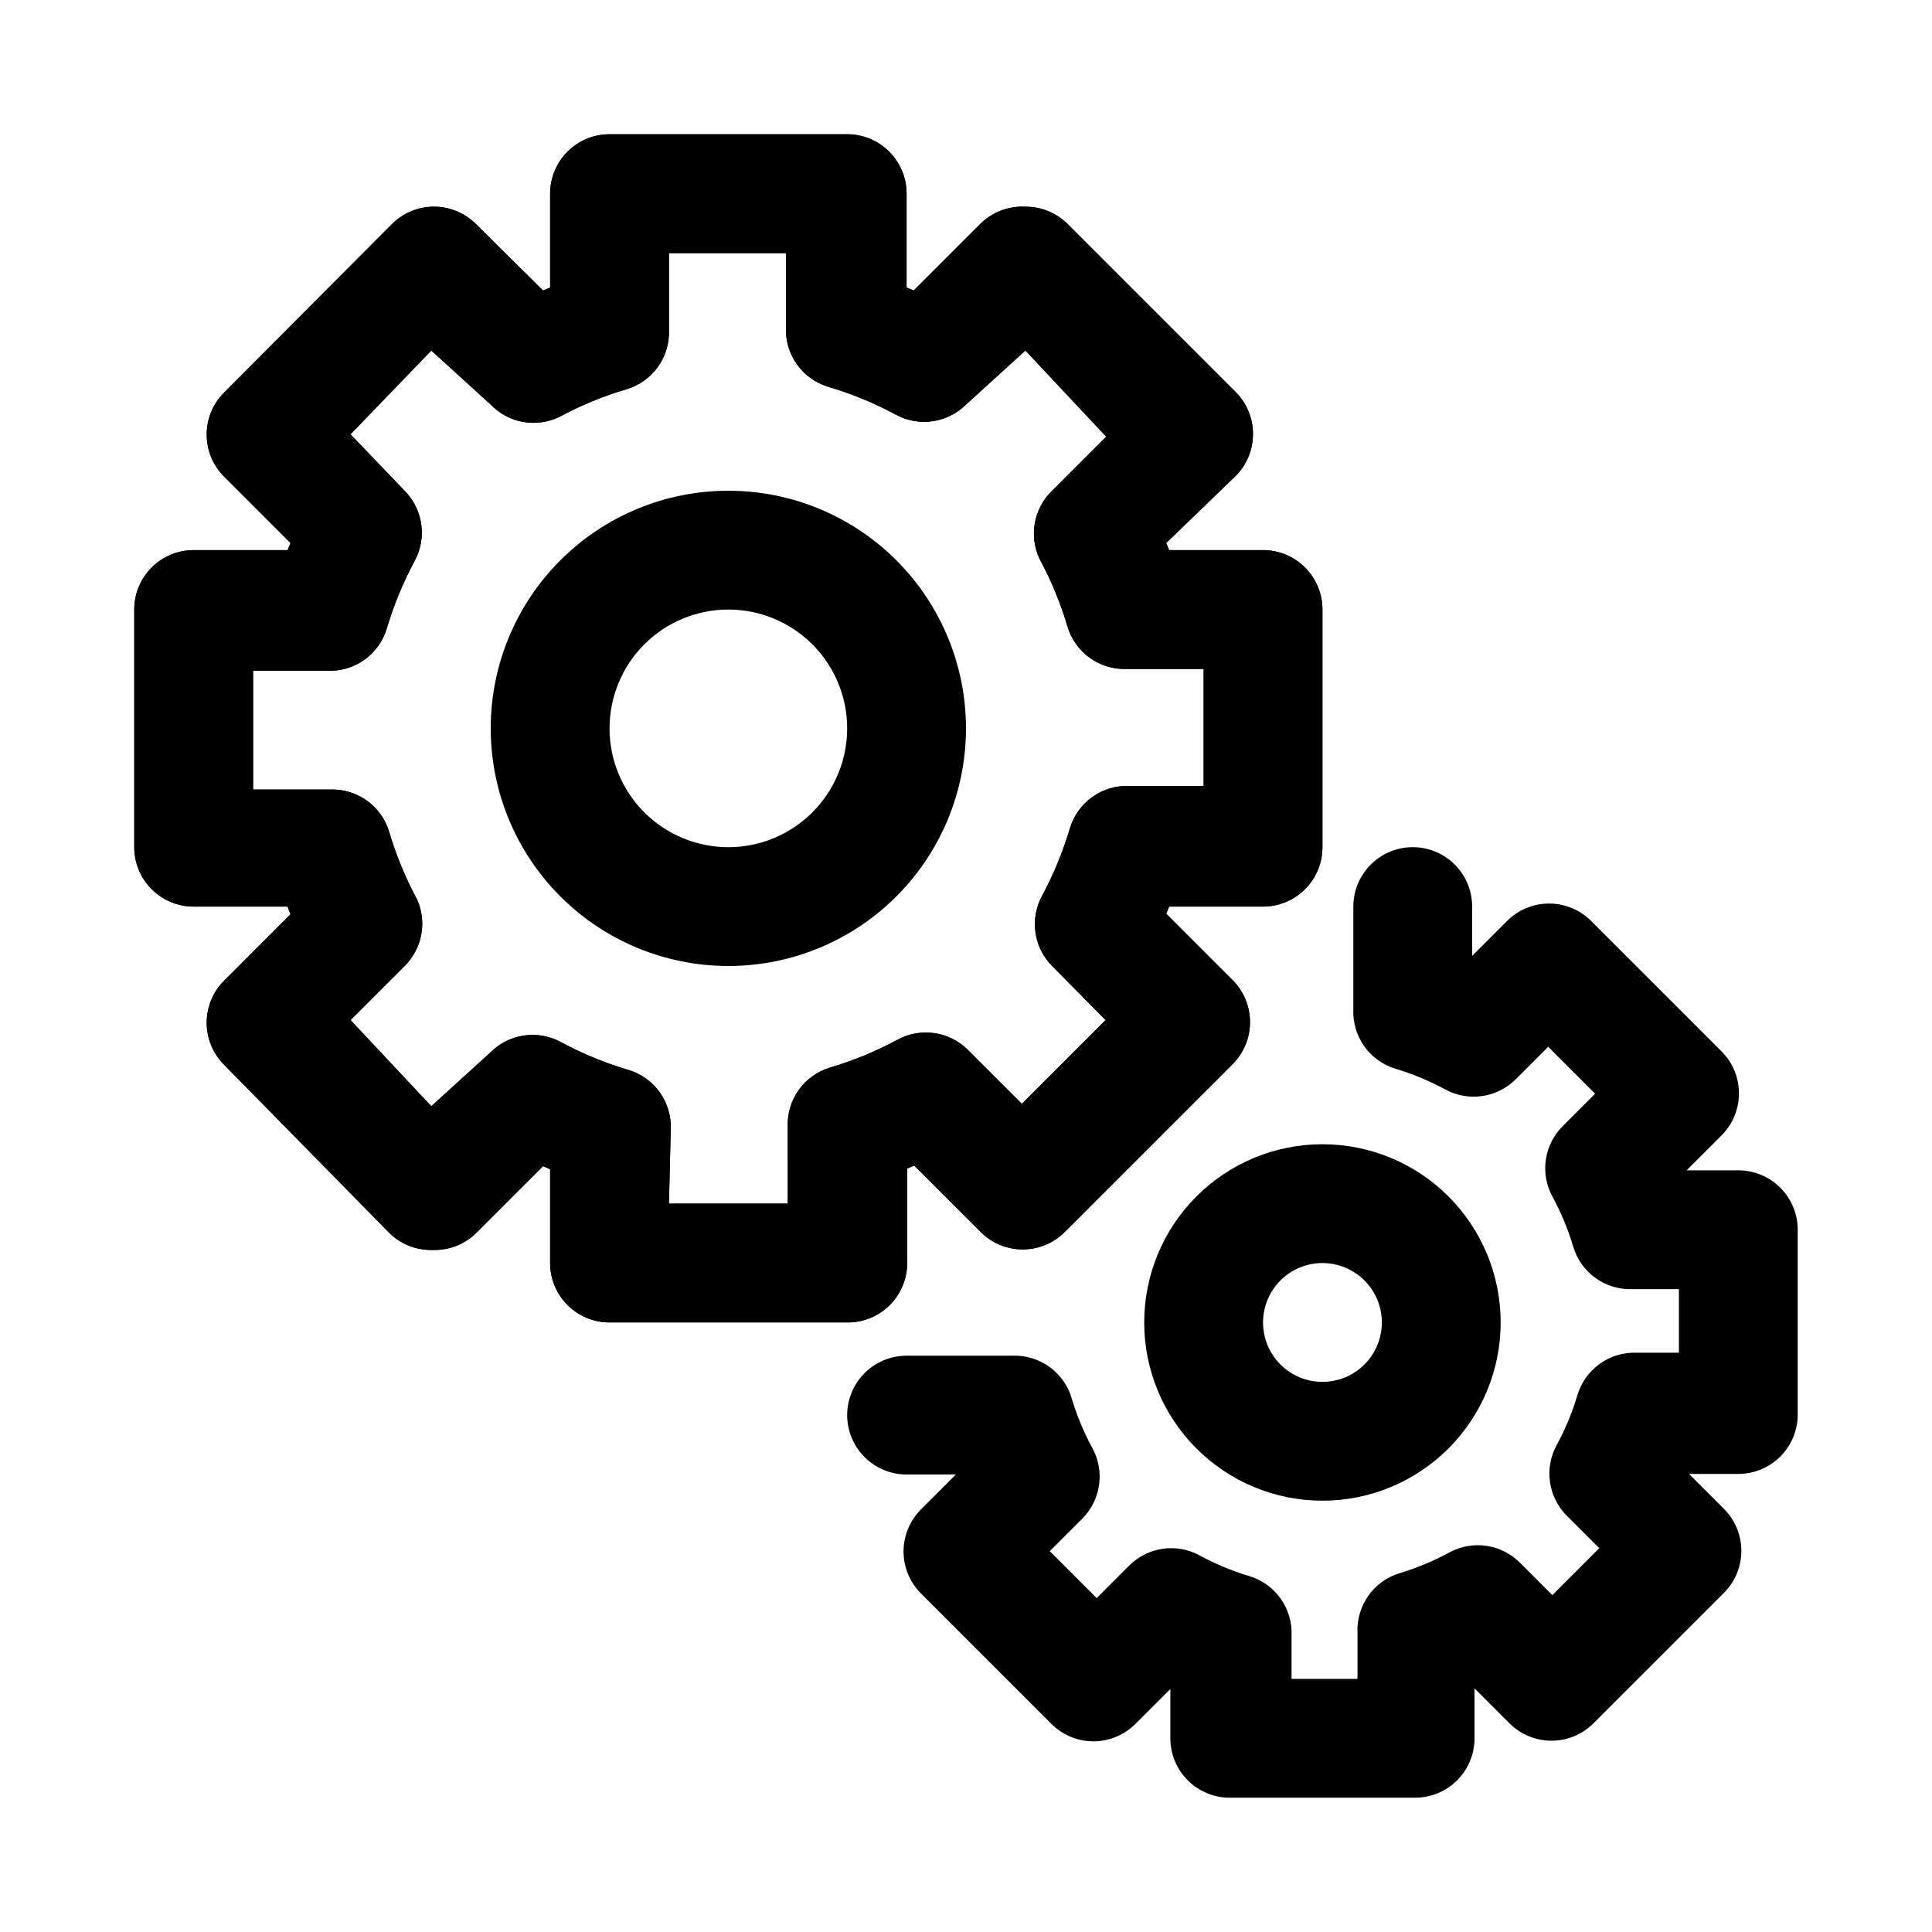 <?xml version="1.0" encoding="UTF-8"?>
<!-- Uploaded to: SVG Repo, www.svgrepo.com, Generator: SVG Repo Mixer Tools -->
<svg fill="#000000" width="800px" height="800px" version="1.1" viewBox="144 144 512 512" xmlns="http://www.w3.org/2000/svg">
 <g>
  <path d="m519.02 620.41h-49.121c-4.176 0-8.18-1.656-11.133-4.609-2.953-2.953-4.613-6.957-4.613-11.133v-13.066l-9.289 9.289v-0.004c-2.949 2.934-6.938 4.582-11.098 4.582-4.16 0-8.148-1.648-11.098-4.582l-34.637-34.637h-0.004c-2.93-2.949-4.578-6.938-4.578-11.098s1.648-8.148 4.578-11.102l9.289-9.289h-13.066c-5.625 0-10.82-3-13.633-7.871-2.812-4.871-2.812-10.871 0-15.742s8.008-7.871 13.633-7.871h28.023c3.516-0.141 6.973 0.898 9.828 2.953 2.852 2.055 4.938 5.004 5.918 8.379 1.375 4.59 3.219 9.02 5.512 13.227 1.605 2.973 2.215 6.387 1.73 9.73-0.48 3.348-2.027 6.449-4.41 8.848l-8.66 8.66 12.438 12.438 8.66-8.66c2.402-2.383 5.504-3.926 8.848-4.41 3.348-0.48 6.758 0.125 9.73 1.734 4.207 2.289 8.641 4.133 13.227 5.512 3.348 1.008 6.262 3.106 8.285 5.957 2.023 2.848 3.043 6.293 2.894 9.785v11.492h17.477v-12.281l-0.004 0.004c-0.148-3.496 0.871-6.938 2.894-9.789 2.023-2.852 4.938-4.945 8.285-5.957 4.586-1.375 9.02-3.223 13.227-5.512 2.973-1.605 6.383-2.215 9.73-1.73 3.344 0.48 6.449 2.027 8.848 4.41l8.66 8.66 12.438-12.438-8.66-8.66c-2.383-2.402-3.93-5.504-4.41-8.848-0.48-3.348 0.125-6.758 1.734-9.73 2.289-4.207 4.137-8.641 5.508-13.227 0.984-3.375 3.066-6.328 5.918-8.383 2.856-2.051 6.312-3.094 9.828-2.953h11.176v-16.848h-12.281 0.004c-3.516 0.141-6.973-0.898-9.828-2.953-2.852-2.055-4.938-5.004-5.918-8.383-1.375-4.586-3.219-9.02-5.512-13.223-1.605-2.973-2.215-6.387-1.73-9.73 0.48-3.348 2.027-6.449 4.41-8.848l8.66-8.66-12.438-12.438-8.66 8.66c-2.402 2.379-5.504 3.926-8.848 4.41-3.348 0.48-6.758-0.129-9.73-1.734-4.207-2.289-8.641-4.133-13.227-5.512-3.348-1.008-6.262-3.106-8.285-5.957-2.023-2.848-3.043-6.293-2.894-9.785v-27.238c0-5.625 3.004-10.82 7.875-13.633 4.871-2.812 10.871-2.812 15.742 0s7.871 8.008 7.871 13.633v13.066l9.289-9.289c2.949-2.93 6.941-4.578 11.102-4.578s8.148 1.648 11.098 4.578l34.637 34.637v0.004c2.934 2.949 4.578 6.938 4.578 11.098 0 4.16-1.645 8.148-4.578 11.098l-9.289 9.289h13.699c4.176 0 8.18 1.66 11.133 4.613 2.953 2.953 4.609 6.957 4.609 11.133v48.965c0 4.176-1.656 8.18-4.609 11.133-2.953 2.953-6.957 4.609-11.133 4.609h-13.066l9.289 9.289h-0.004c2.934 2.949 4.582 6.941 4.582 11.102 0 4.156-1.648 8.148-4.582 11.098l-34.637 34.637c-2.949 2.934-6.938 4.578-11.098 4.578s-8.148-1.645-11.102-4.578l-9.289-9.289v13.227c0 4.176-1.656 8.18-4.609 11.133-2.953 2.953-6.957 4.609-11.133 4.609z"/>
  <path d="m337.02 400c-16.703 0-32.723-6.637-44.531-18.445-11.812-11.812-18.445-27.828-18.445-44.531 0-16.703 6.633-32.723 18.445-44.531 11.809-11.812 27.828-18.445 44.531-18.445 16.703 0 32.719 6.633 44.531 18.445 11.809 11.809 18.445 27.828 18.445 44.531 0 16.703-6.637 32.719-18.445 44.531-11.812 11.809-27.828 18.445-44.531 18.445zm0-94.465c-8.352 0-16.363 3.316-22.266 9.223-5.906 5.902-9.223 13.914-9.223 22.266 0 8.352 3.316 16.359 9.223 22.266 5.902 5.902 13.914 9.223 22.266 9.223 8.352 0 16.359-3.32 22.266-9.223 5.902-5.906 9.223-13.914 9.223-22.266 0-8.352-3.32-16.363-9.223-22.266-5.906-5.906-13.914-9.223-22.266-9.223z"/>
  <path d="m494.46 541.7c-12.523 0-24.539-4.977-33.395-13.836-8.859-8.855-13.836-20.871-13.836-33.398 0-12.523 4.977-24.539 13.836-33.395 8.855-8.859 20.871-13.836 33.395-13.836 12.527 0 24.543 4.977 33.398 13.836 8.859 8.855 13.836 20.871 13.836 33.395 0 12.527-4.977 24.543-13.836 33.398-8.855 8.859-20.871 13.836-33.398 13.836zm0-62.977c-4.172 0-8.18 1.66-11.133 4.609-2.949 2.953-4.609 6.961-4.609 11.133 0 4.176 1.66 8.184 4.609 11.133 2.953 2.953 6.961 4.613 11.133 4.613 4.176 0 8.184-1.66 11.133-4.613 2.953-2.949 4.613-6.957 4.613-11.133 0-4.172-1.66-8.18-4.613-11.133-2.949-2.949-6.957-4.609-11.133-4.609z"/>
  <path d="m368.51 494.46h-62.977c-4.176 0-8.18-1.656-11.133-4.609-2.953-2.953-4.613-6.957-4.613-11.133v-24.875l-1.891-0.789-17.633 17.633c-2.969 2.949-6.992 4.59-11.176 4.566h-0.789c-4.184 0.023-8.207-1.617-11.176-4.566l-43.77-44.555c-2.934-2.949-4.578-6.938-4.578-11.098s1.645-8.152 4.578-11.102l17.633-17.633-0.785-2.047h-24.879c-4.176 0-8.18-1.656-11.133-4.609-2.949-2.953-4.609-6.957-4.609-11.133v-62.977c0-4.176 1.66-8.18 4.609-11.133 2.953-2.953 6.957-4.613 11.133-4.613h24.879l0.789-1.891-17.637-17.633c-2.934-2.949-4.578-6.938-4.578-11.098 0-4.16 1.645-8.148 4.578-11.098l44.555-44.715c2.949-2.934 6.941-4.578 11.102-4.578 4.156 0 8.148 1.645 11.098 4.578l17.793 17.633 1.887-0.785v-24.879c0-4.176 1.66-8.18 4.613-11.133 2.953-2.949 6.957-4.609 11.133-4.609h62.977c4.176 0 8.18 1.66 11.133 4.609 2.953 2.953 4.609 6.957 4.609 11.133v24.879l1.891 0.789 17.633-17.633v-0.004c3.16-3.148 7.512-4.809 11.965-4.566 4.184-0.023 8.207 1.621 11.18 4.566l44.555 44.555c2.934 2.949 4.578 6.941 4.578 11.102 0 4.156-1.645 8.148-4.578 11.098l-18.422 17.793 0.789 1.891 24.875-0.004c4.176 0 8.18 1.66 11.133 4.613 2.953 2.953 4.609 6.957 4.609 11.133v62.977c0 4.176-1.656 8.18-4.609 11.133-2.953 2.953-6.957 4.609-11.133 4.609h-24.875l-0.789 1.891 17.633 17.633c2.934 2.949 4.578 6.941 4.578 11.098 0 4.16-1.645 8.152-4.578 11.102l-44.555 44.555c-2.949 2.934-6.938 4.578-11.098 4.578s-8.152-1.645-11.102-4.578l-17.633-17.633-1.891 0.789v25.031c0.004 4.203-1.68 8.23-4.664 11.188-2.988 2.957-7.031 4.598-11.234 4.555zm-47.23-31.488h31.488l-0.004-20.309c-0.148-3.492 0.867-6.934 2.894-9.785 2.023-2.852 4.938-4.949 8.285-5.957 6.223-1.836 12.238-4.316 17.949-7.402 2.973-1.605 6.383-2.215 9.73-1.73 3.344 0.48 6.445 2.027 8.848 4.41l14.328 14.328 22.199-22.199-14.172-14.328c-2.383-2.402-3.93-5.504-4.41-8.848-0.48-3.348 0.125-6.758 1.734-9.73 3.074-5.715 5.555-11.73 7.398-17.949 1.012-3.348 3.106-6.262 5.957-8.285 2.852-2.023 6.293-3.043 9.785-2.894h19.684v-31.016h-20.312c-3.492 0.148-6.934-0.867-9.785-2.891-2.852-2.023-4.949-4.941-5.957-8.285-1.844-6.223-4.324-12.238-7.402-17.949-1.418-2.984-1.859-6.336-1.266-9.586s2.191-6.231 4.574-8.52l14.328-14.328-21.414-22.828-15.742 14.328c-2.402 2.379-5.504 3.926-8.848 4.406-3.348 0.484-6.758-0.125-9.73-1.73-5.711-3.086-11.727-5.566-17.949-7.402-3.348-1.008-6.262-3.106-8.285-5.957-2.023-2.848-3.043-6.293-2.894-9.785v-19.68h-31.016v20.309c0.148 3.492-0.867 6.938-2.891 9.789-2.023 2.848-4.941 4.945-8.285 5.957-6.227 1.832-12.242 4.312-17.949 7.398-2.984 1.418-6.336 1.863-9.586 1.27s-6.231-2.195-8.52-4.574l-15.746-14.328-21.41 22.199 14.328 14.957c2.379 2.398 3.926 5.5 4.406 8.848 0.484 3.344-0.125 6.758-1.73 9.73-3.078 5.711-5.559 11.727-7.402 17.949-1.008 3.344-3.106 6.262-5.957 8.285-2.848 2.023-6.293 3.039-9.785 2.891h-19.68v31.488h20.309c3.492-0.148 6.938 0.867 9.789 2.894 2.848 2.023 4.945 4.938 5.957 8.285 1.844 6.219 4.32 12.234 7.398 17.945 1.309 2.93 1.695 6.184 1.105 9.336-0.594 3.152-2.129 6.047-4.41 8.301l-14.328 14.328 21.41 22.828 15.746-14.328c2.398-2.383 5.5-3.93 8.848-4.41 3.344-0.48 6.758 0.125 9.73 1.734 5.707 3.086 11.723 5.562 17.949 7.398 3.344 1.012 6.262 3.106 8.285 5.957 2.023 2.852 3.039 6.293 2.891 9.785z"/>
  <path d="m368.51 494.46h-62.977c-4.176 0-8.18-1.656-11.133-4.609-2.953-2.953-4.613-6.957-4.613-11.133v-24.875l-1.891-0.789-17.633 17.633c-2.969 2.949-6.992 4.59-11.176 4.566h-0.789c-4.184 0.023-8.207-1.617-11.176-4.566l-43.77-44.555c-2.934-2.949-4.578-6.938-4.578-11.098s1.645-8.152 4.578-11.102l17.633-17.633-0.785-2.047h-24.879c-4.176 0-8.18-1.656-11.133-4.609-2.949-2.953-4.609-6.957-4.609-11.133v-62.977c0-4.176 1.66-8.18 4.609-11.133 2.953-2.953 6.957-4.613 11.133-4.613h24.879l0.789-1.891-17.637-17.633c-2.934-2.949-4.578-6.938-4.578-11.098 0-4.16 1.645-8.148 4.578-11.098l44.555-44.715c2.949-2.934 6.941-4.578 11.102-4.578 4.156 0 8.148 1.645 11.098 4.578l17.793 17.633 1.887-0.785v-24.879c0-4.176 1.66-8.18 4.613-11.133 2.953-2.949 6.957-4.609 11.133-4.609h62.977c4.176 0 8.18 1.66 11.133 4.609 2.953 2.953 4.609 6.957 4.609 11.133v24.879l1.891 0.789 17.633-17.633v-0.004c3.16-3.148 7.512-4.809 11.965-4.566 4.184-0.023 8.207 1.621 11.18 4.566l44.555 44.555c2.934 2.949 4.578 6.941 4.578 11.102 0 4.156-1.645 8.148-4.578 11.098l-18.422 17.793 0.789 1.891 24.875-0.004c4.176 0 8.18 1.66 11.133 4.613 2.953 2.953 4.609 6.957 4.609 11.133v62.977c0 4.176-1.656 8.18-4.609 11.133-2.953 2.953-6.957 4.609-11.133 4.609h-24.875l-0.789 1.891 17.633 17.633c2.934 2.949 4.578 6.941 4.578 11.098 0 4.16-1.645 8.152-4.578 11.102l-44.555 44.555c-2.949 2.934-6.938 4.578-11.098 4.578s-8.152-1.645-11.102-4.578l-17.633-17.633-1.891 0.789v25.031c0.004 4.203-1.68 8.23-4.664 11.188-2.988 2.957-7.031 4.598-11.234 4.555zm-47.23-31.488h31.488l-0.004-20.309c-0.148-3.492 0.867-6.934 2.894-9.785 2.023-2.852 4.938-4.949 8.285-5.957 6.223-1.836 12.238-4.316 17.949-7.402 2.973-1.605 6.383-2.215 9.73-1.73 3.344 0.48 6.445 2.027 8.848 4.41l14.328 14.328 22.199-22.199-14.172-14.328c-2.383-2.402-3.93-5.504-4.41-8.848-0.48-3.348 0.125-6.758 1.734-9.73 3.074-5.715 5.555-11.73 7.398-17.949 1.012-3.348 3.106-6.262 5.957-8.285 2.852-2.023 6.293-3.043 9.785-2.894h19.684v-31.016h-20.312c-3.492 0.148-6.934-0.867-9.785-2.891-2.852-2.023-4.949-4.941-5.957-8.285-1.844-6.223-4.324-12.238-7.402-17.949-1.418-2.984-1.859-6.336-1.266-9.586s2.191-6.231 4.574-8.52l14.328-14.328-21.414-22.828-15.742 14.328c-2.402 2.379-5.504 3.926-8.848 4.406-3.348 0.484-6.758-0.125-9.73-1.73-5.711-3.086-11.727-5.566-17.949-7.402-3.348-1.008-6.262-3.106-8.285-5.957-2.023-2.848-3.043-6.293-2.894-9.785v-19.68h-31.016v20.309c0.148 3.492-0.867 6.938-2.891 9.789-2.023 2.848-4.941 4.945-8.285 5.957-6.227 1.832-12.242 4.312-17.949 7.398-2.984 1.418-6.336 1.863-9.586 1.27s-6.231-2.195-8.52-4.574l-15.746-14.328-21.41 22.199 14.328 14.957c2.379 2.398 3.926 5.5 4.406 8.848 0.484 3.344-0.125 6.758-1.73 9.73-3.078 5.711-5.559 11.727-7.402 17.949-1.008 3.344-3.106 6.262-5.957 8.285-2.848 2.023-6.293 3.039-9.785 2.891h-19.68v31.488h20.309c3.492-0.148 6.938 0.867 9.789 2.894 2.848 2.023 4.945 4.938 5.957 8.285 1.844 6.219 4.32 12.234 7.398 17.945 1.309 2.93 1.695 6.184 1.105 9.336-0.594 3.152-2.129 6.047-4.41 8.301l-14.328 14.328 21.41 22.828 15.746-14.328c2.398-2.383 5.5-3.93 8.848-4.41 3.344-0.48 6.758 0.125 9.73 1.734 5.707 3.086 11.723 5.562 17.949 7.398 3.344 1.012 6.262 3.106 8.285 5.957 2.023 2.852 3.039 6.293 2.891 9.785z"/>
 </g>
</svg>